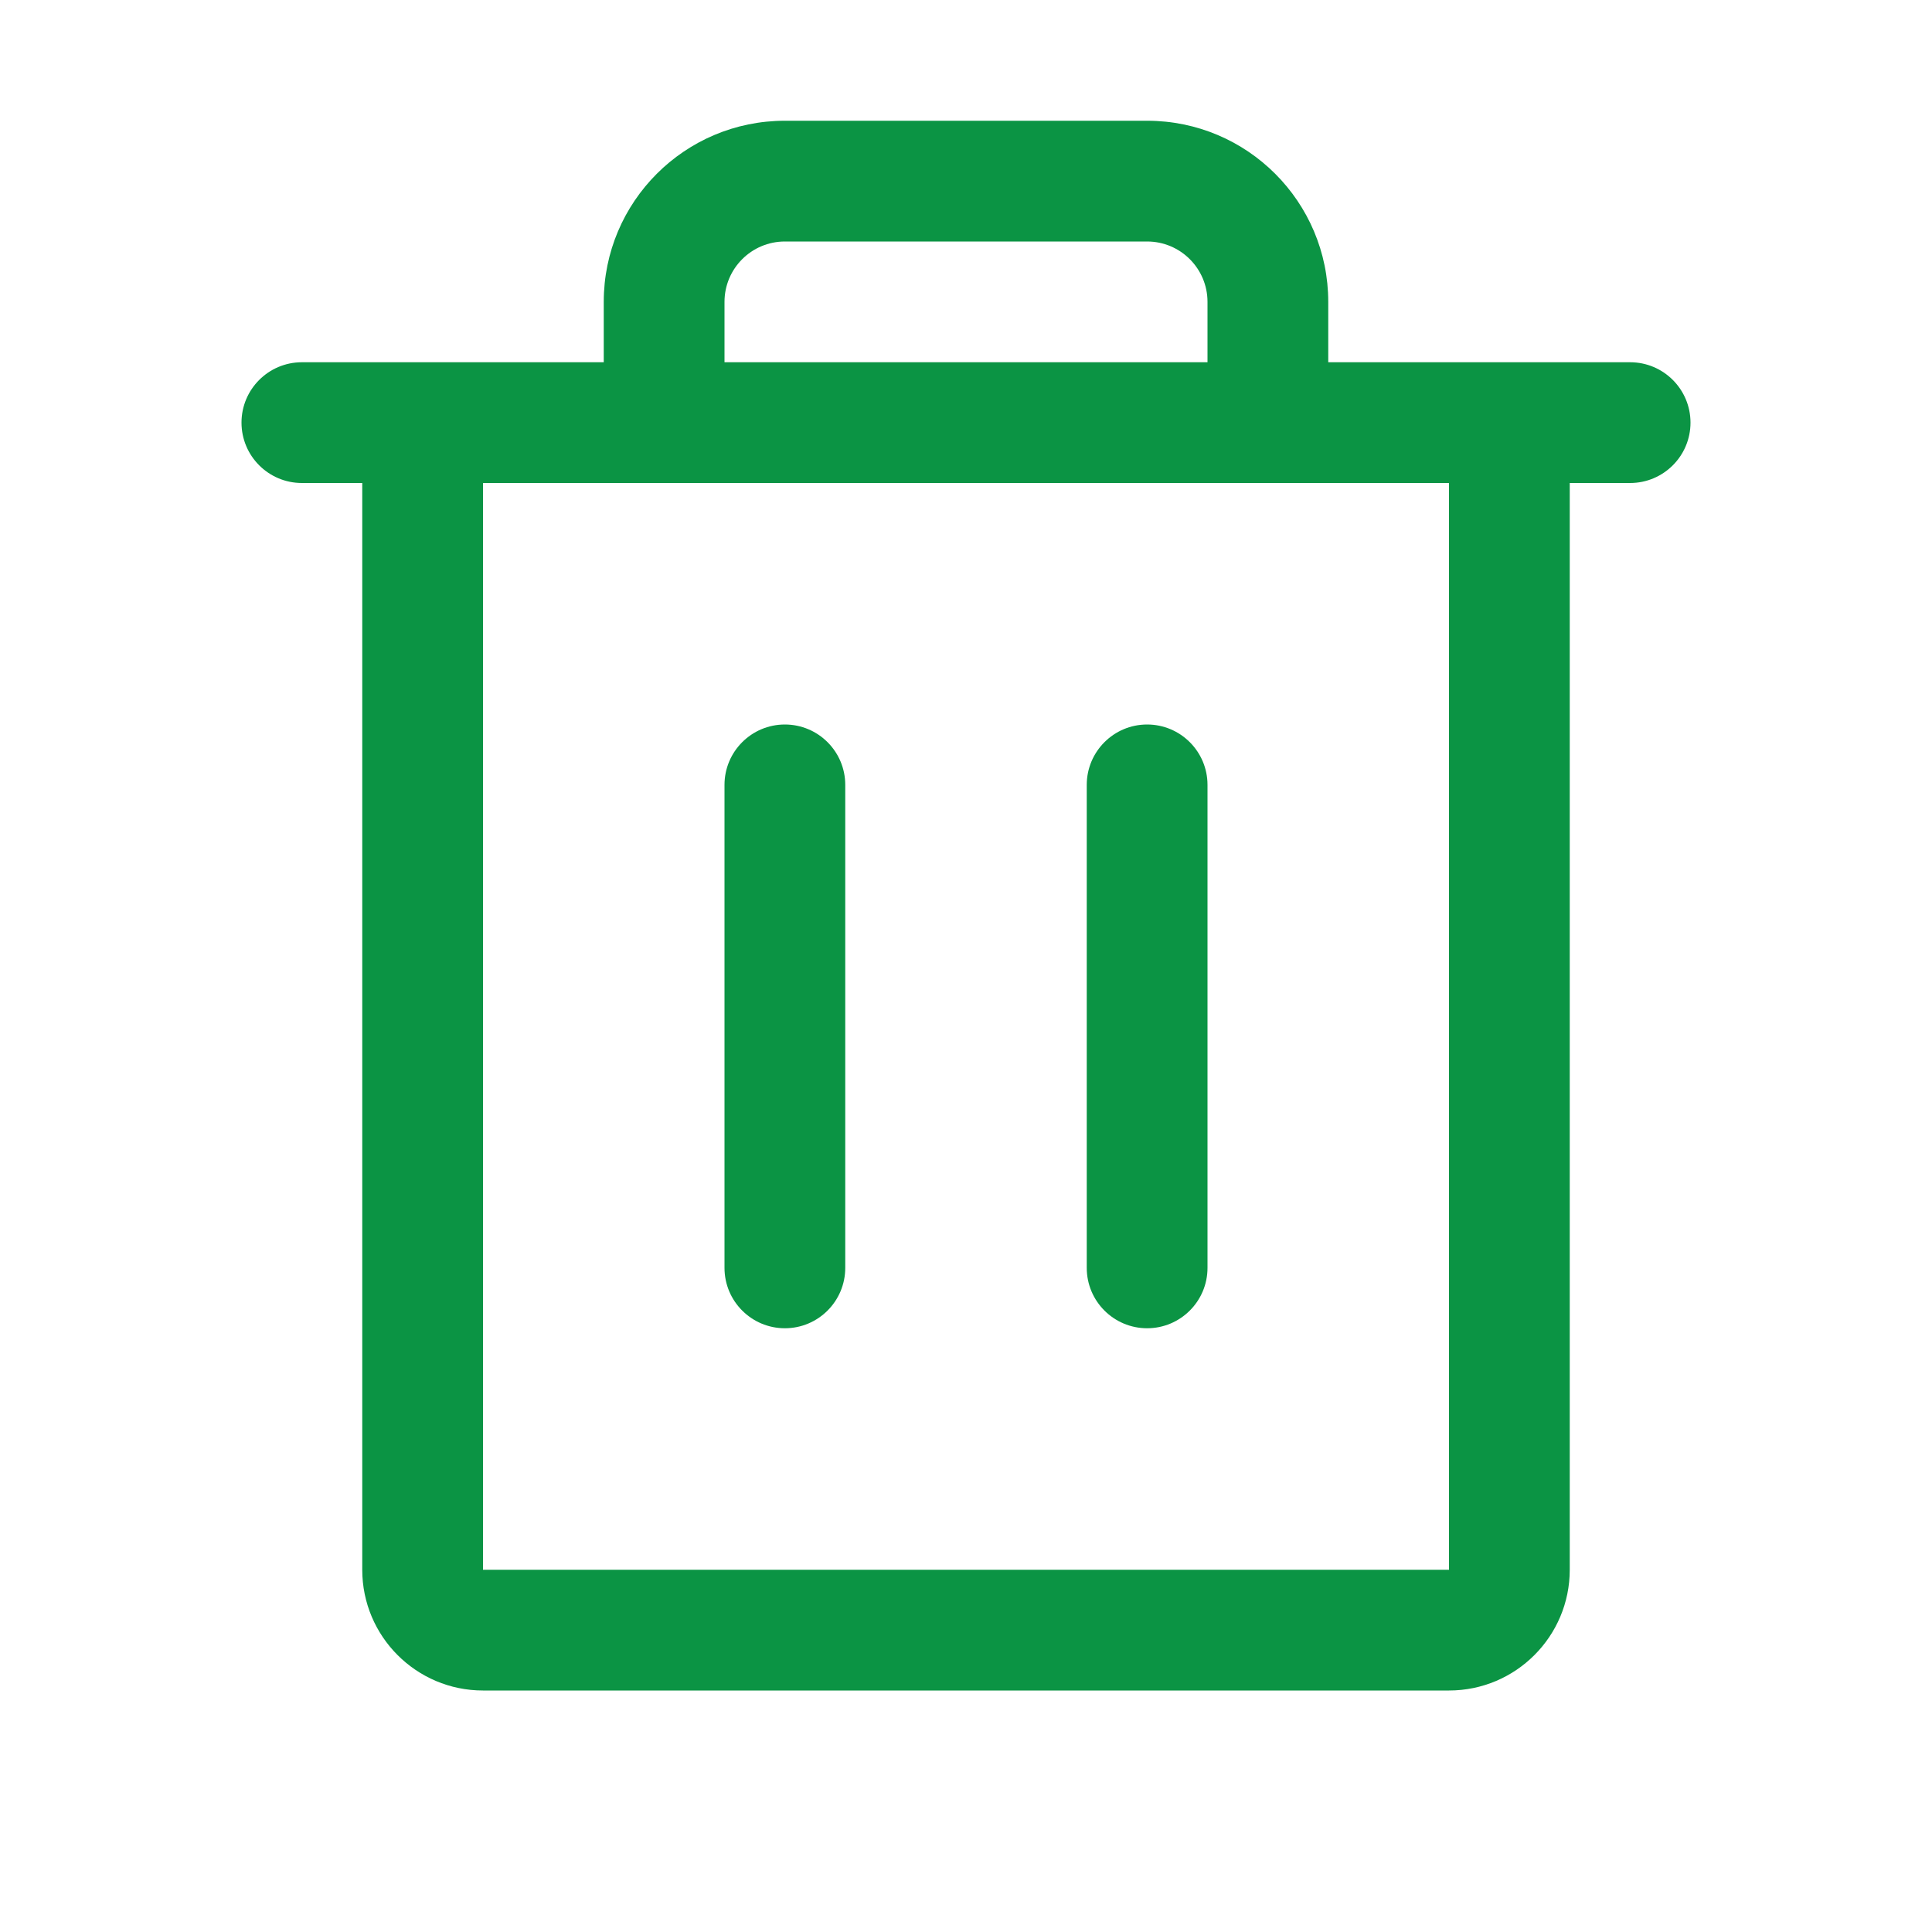 <?xml version="1.0" encoding="UTF-8"?>
<svg width="24px" height="24px" viewBox="0 0 24 24" version="1.1" xmlns="http://www.w3.org/2000/svg" xmlns:xlink="http://www.w3.org/1999/xlink">
    <title>icon-delete-green</title>
    <g id="Design" stroke="none" stroke-width="1" fill="none" fill-rule="evenodd">
        <g id="Application-Form-PS" transform="translate(-1058, -9033)">
            <g id="Group-5" transform="translate(345, 9020)">
                <g id="Group-7" transform="translate(705, 5)">
                    <g id="icon-delete" transform="translate(8, 8)">
                        <path d="M20.25,4.5 L16.5,4.5 L16.5,3.75 C16.5,2.507 15.493,1.5 14.25,1.5 L9.75,1.5 C8.507,1.5 7.5,2.507 7.5,3.75 L7.5,4.5 L3.75,4.5 C3.336,4.5 3,4.836 3,5.25 C3,5.664 3.336,6 3.75,6 L4.5,6 L4.5,19.5 C4.5,20.328 5.172,21 6,21 L18,21 C18.828,21 19.5,20.328 19.5,19.5 L19.5,6 L20.25,6 C20.664,6 21,5.664 21,5.25 C21,4.836 20.664,4.5 20.25,4.5 Z M9,3.75 C9,3.336 9.336,3 9.75,3 L14.25,3 C14.664,3 15,3.336 15,3.75 L15,4.5 L9,4.5 L9,3.75 Z M18,19.5 L6,19.5 L6,6 L18,6 L18,19.5 Z M10.5,9.75 L10.5,15.75 C10.5,16.164 10.164,16.5 9.75,16.5 C9.336,16.5 9,16.164 9,15.75 L9,9.75 C9,9.336 9.336,9 9.75,9 C10.164,9 10.5,9.336 10.5,9.75 Z M15,9.75 L15,15.75 C15,16.164 14.664,16.5 14.25,16.5 C13.836,16.5 13.5,16.164 13.5,15.75 L13.5,9.75 C13.5,9.336 13.836,9 14.25,9 C14.664,9 15,9.336 15,9.75 Z" id="Shape" fill="#0B9444" fill-rule="nonzero"></path>
                        <rect id="Rectangle" x="0" y="0" width="24" height="24"></rect>
                    </g>
                </g>
            </g>
        </g>
    </g>
</svg>